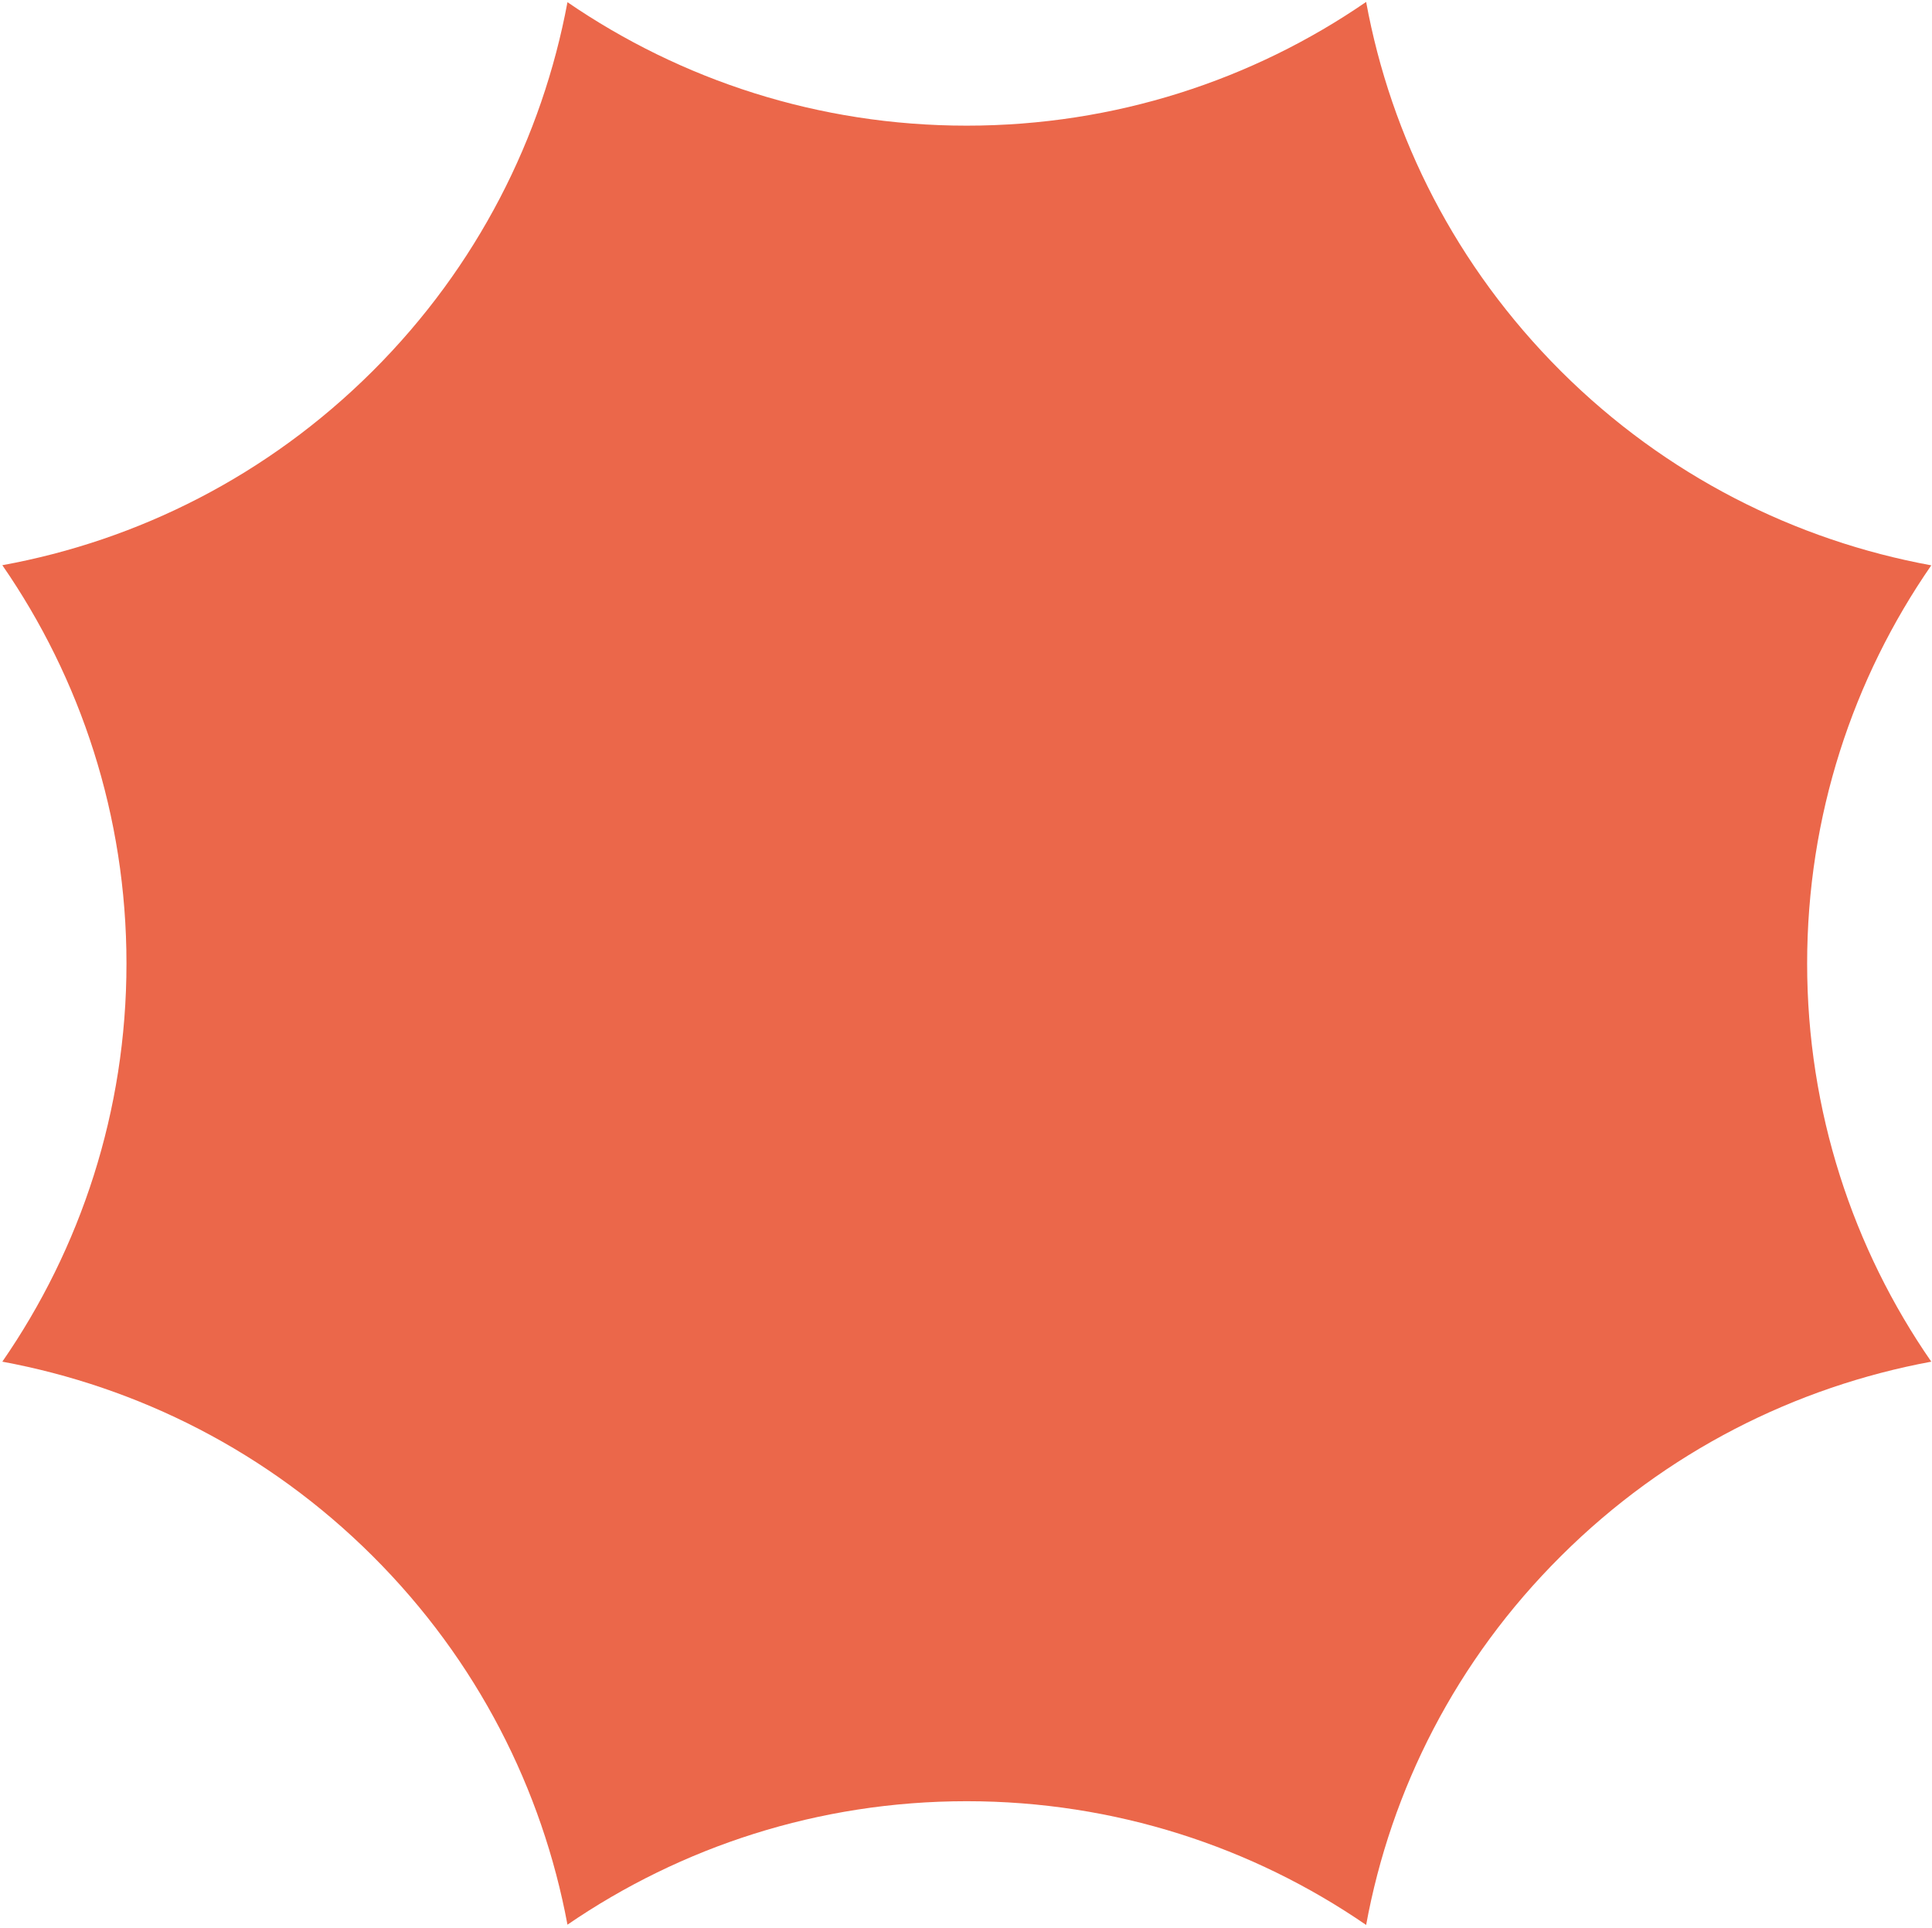 <?xml version="1.0" encoding="UTF-8"?> <svg xmlns="http://www.w3.org/2000/svg" width="478" height="477" viewBox="0 0 478 477" fill="none"><path d="M447.107 238.399C447.107 274.892 458.449 308.945 477.823 336.916C444.281 343.135 412.186 359.114 386.228 384.989C360.2 410.863 344.136 442.855 337.999 476.289C309.904 456.978 275.844 445.672 239.164 445.672C202.485 445.672 168.494 456.978 140.398 476.221C134.159 442.786 118.129 410.863 92.17 384.989C66.212 359.114 34.117 343.135 0.575 336.916C19.949 308.91 31.29 274.892 31.29 238.399C31.29 201.906 19.949 167.853 0.575 139.848C34.117 133.731 66.212 117.718 92.17 91.844C118.129 65.969 134.159 33.977 140.398 0.543C168.494 19.786 202.45 31.091 239.164 31.091C275.878 31.091 309.938 19.786 337.999 0.474C344.136 33.909 360.2 65.9 386.228 91.878C412.186 117.753 444.281 133.731 477.823 139.882C458.449 167.887 447.107 201.837 447.107 238.433V238.399Z" fill="#EB674A"></path></svg> 